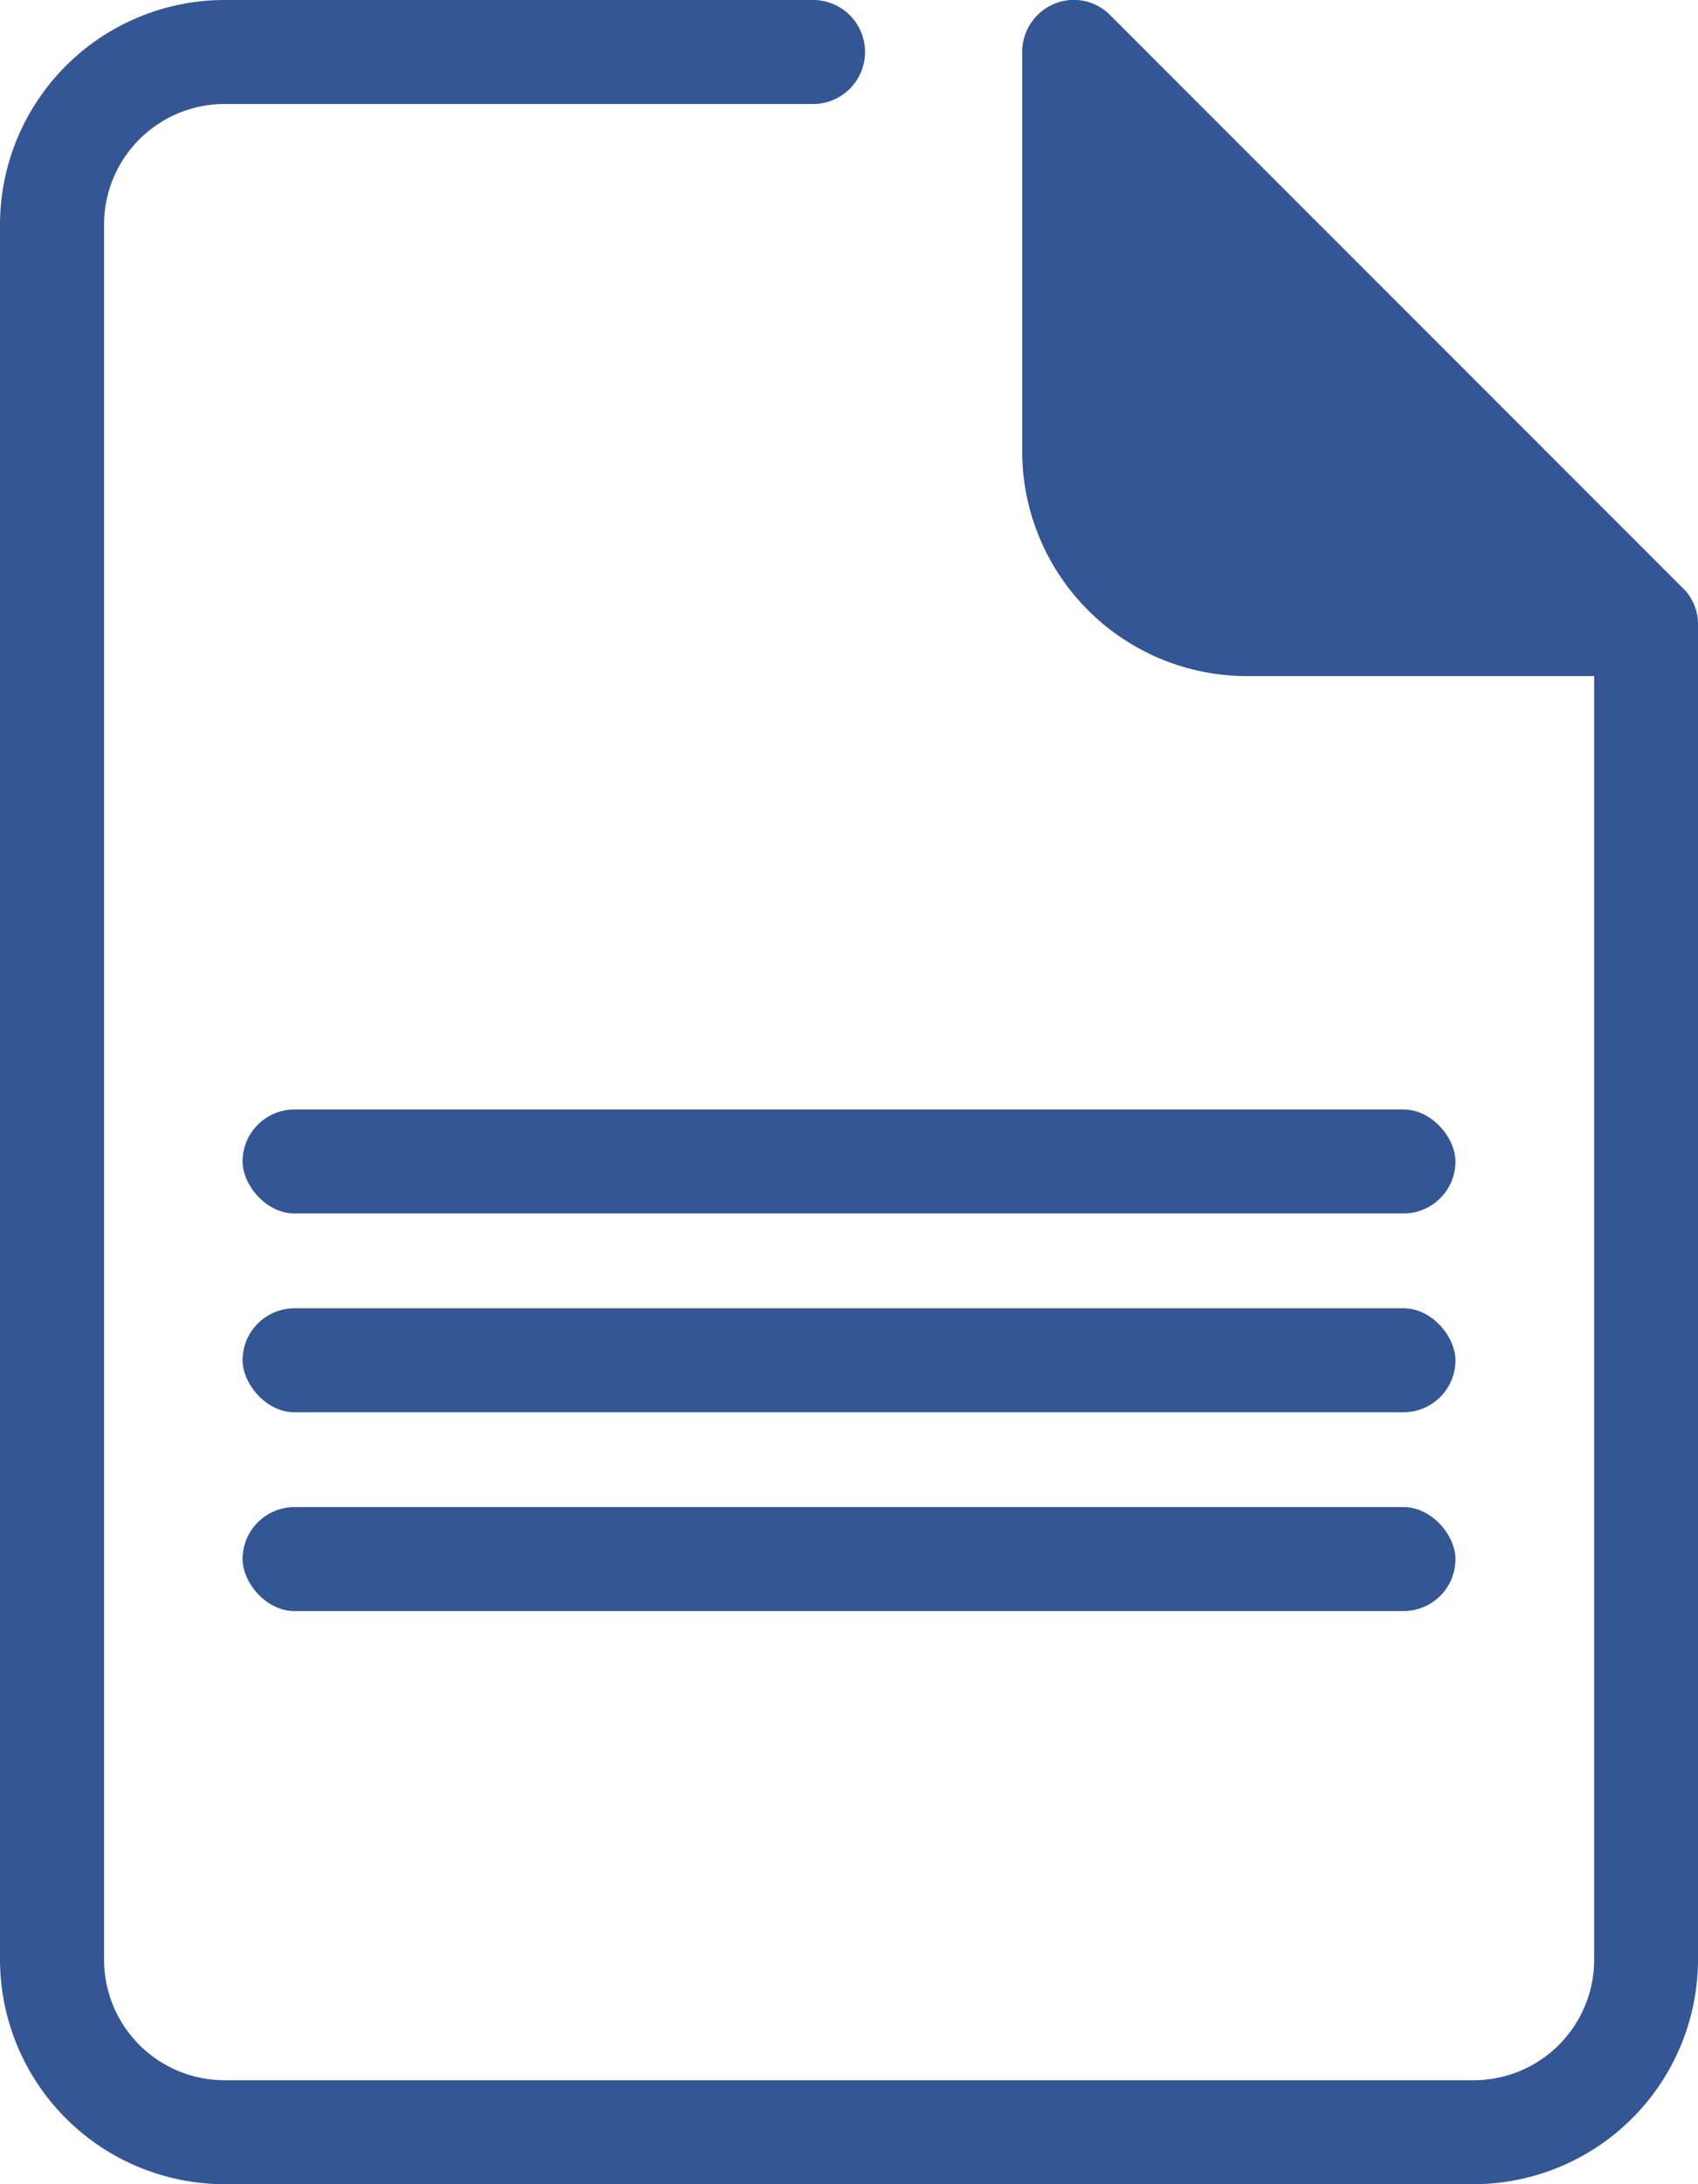 <svg xmlns="http://www.w3.org/2000/svg" width="42.811" height="55.043" viewBox="0 0 42.811 55.043">
  <g id="Group_228" data-name="Group 228" transform="translate(-2349.807 -133.849)">
    <path id="Path_103" data-name="Path 103" d="M2370.339,133.849h-14.853a5.668,5.668,0,0,0-5.679,5.679v43.685a5.668,5.668,0,0,0,5.679,5.679h31.453a5.668,5.668,0,0,0,5.679-5.679V149.576a1.257,1.257,0,0,0-.393-.917l-14.416-14.416a1.28,1.28,0,0,0-1.4-.306,1.316,1.316,0,0,0-.83,1.223v10.048a5.668,5.668,0,0,0,5.679,5.679H2390v32.327a3.039,3.039,0,0,1-3.058,3.058h-31.453a3.039,3.039,0,0,1-3.058-3.058V139.528a3.039,3.039,0,0,1,3.058-3.058h14.853a1.311,1.311,0,0,0,0-2.621Z" fill="#355695"/>
    <rect id="Rectangle_36" data-name="Rectangle 36" width="30.58" height="2.621" rx="1.311" transform="translate(2355.923 161.808)" fill="#355695"/>
    <rect id="Rectangle_37" data-name="Rectangle 37" width="30.58" height="2.621" rx="1.311" transform="translate(2355.923 166.818)" fill="#355695"/>
    <rect id="Rectangle_38" data-name="Rectangle 38" width="30.58" height="2.621" rx="1.311" transform="translate(2355.923 171.828)" fill="#355695"/>
  </g>
</svg>
